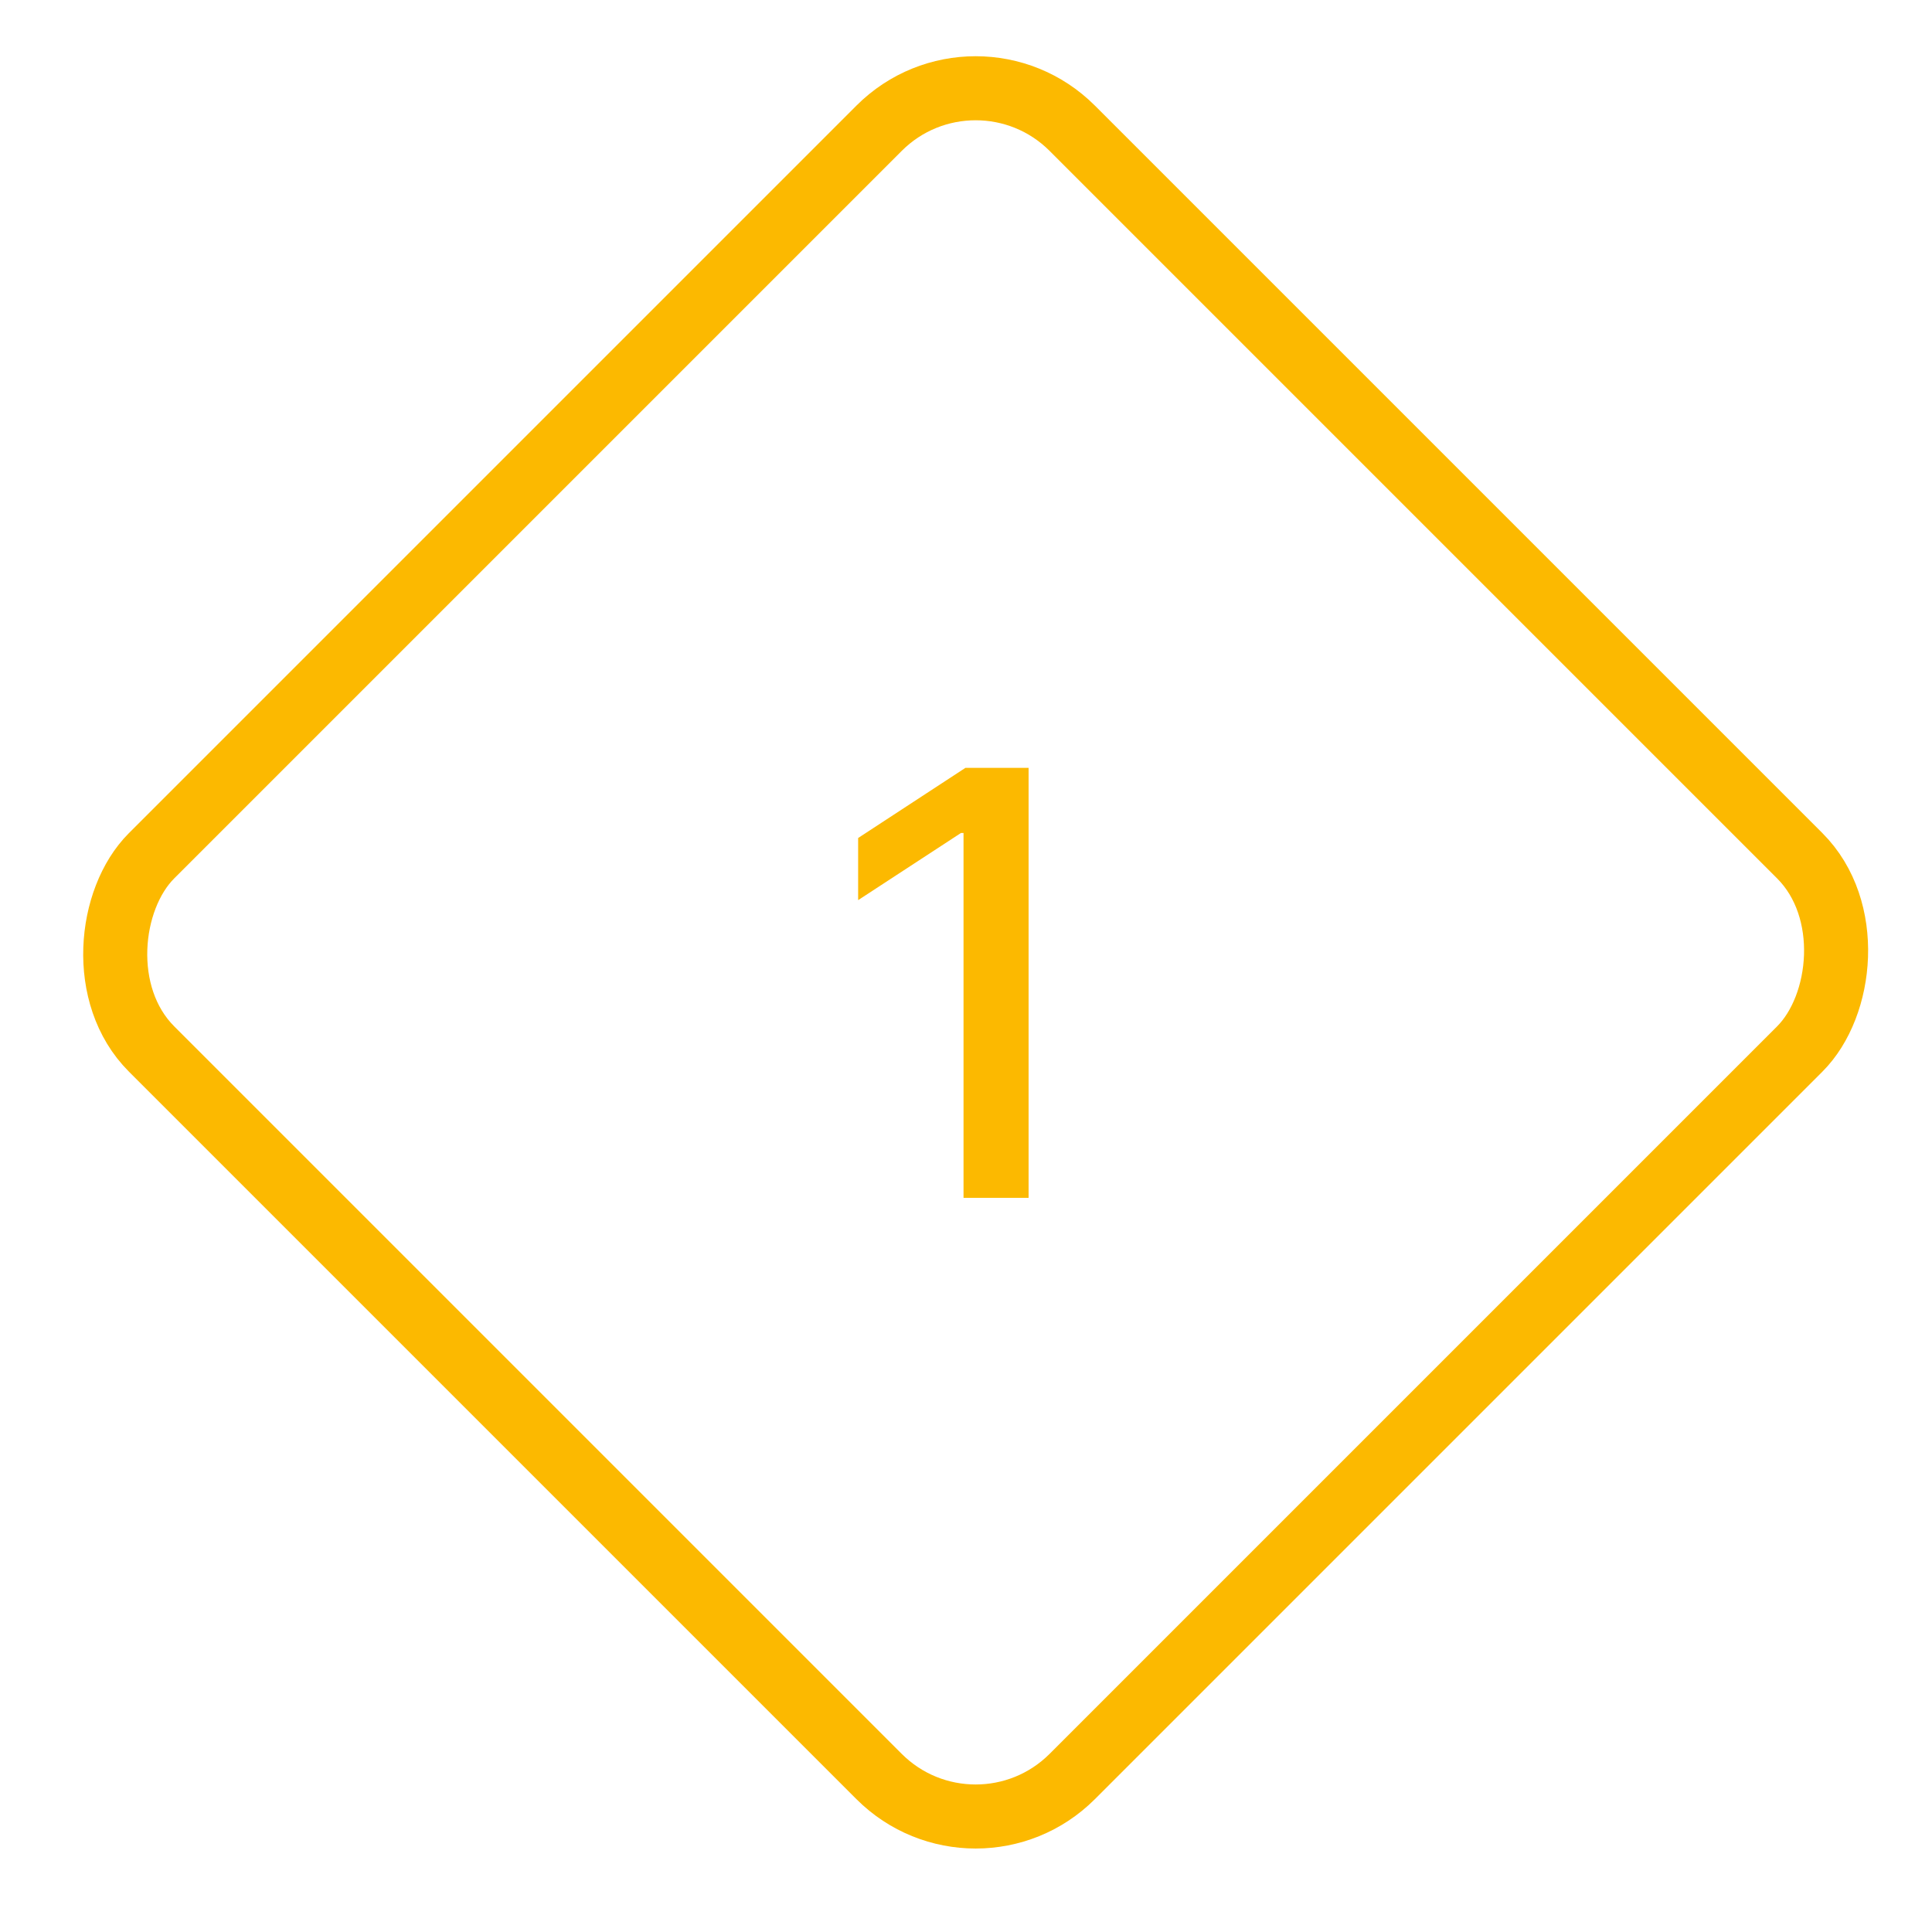 <?xml version="1.0" encoding="UTF-8"?>
<svg width="100px" height="100px" viewBox="0 0 100 100" version="1.1" xmlns="http://www.w3.org/2000/svg" xmlns:xlink="http://www.w3.org/1999/xlink">
    <title>icon_step_1</title>
    <g id="icon_step_1" stroke="none" stroke-width="1" fill="none" fill-rule="evenodd">
        <rect id="Rectangle" stroke="#FCB900" stroke-width="3.315" transform="translate(50.5, 49.295) rotate(45) translate(-50.5, -49.295) " x="16.802" y="15.597" width="67.396" height="67.396" rx="7.071"></rect>
        <polygon id="1" fill="#FCB900" fill-rule="nonzero" points="53.24 62 53.24 39.745 49.969 39.745 44.417 43.375 44.417 46.591 49.741 43.114 49.872 43.114 49.872 62"></polygon>
    </g>
</svg>